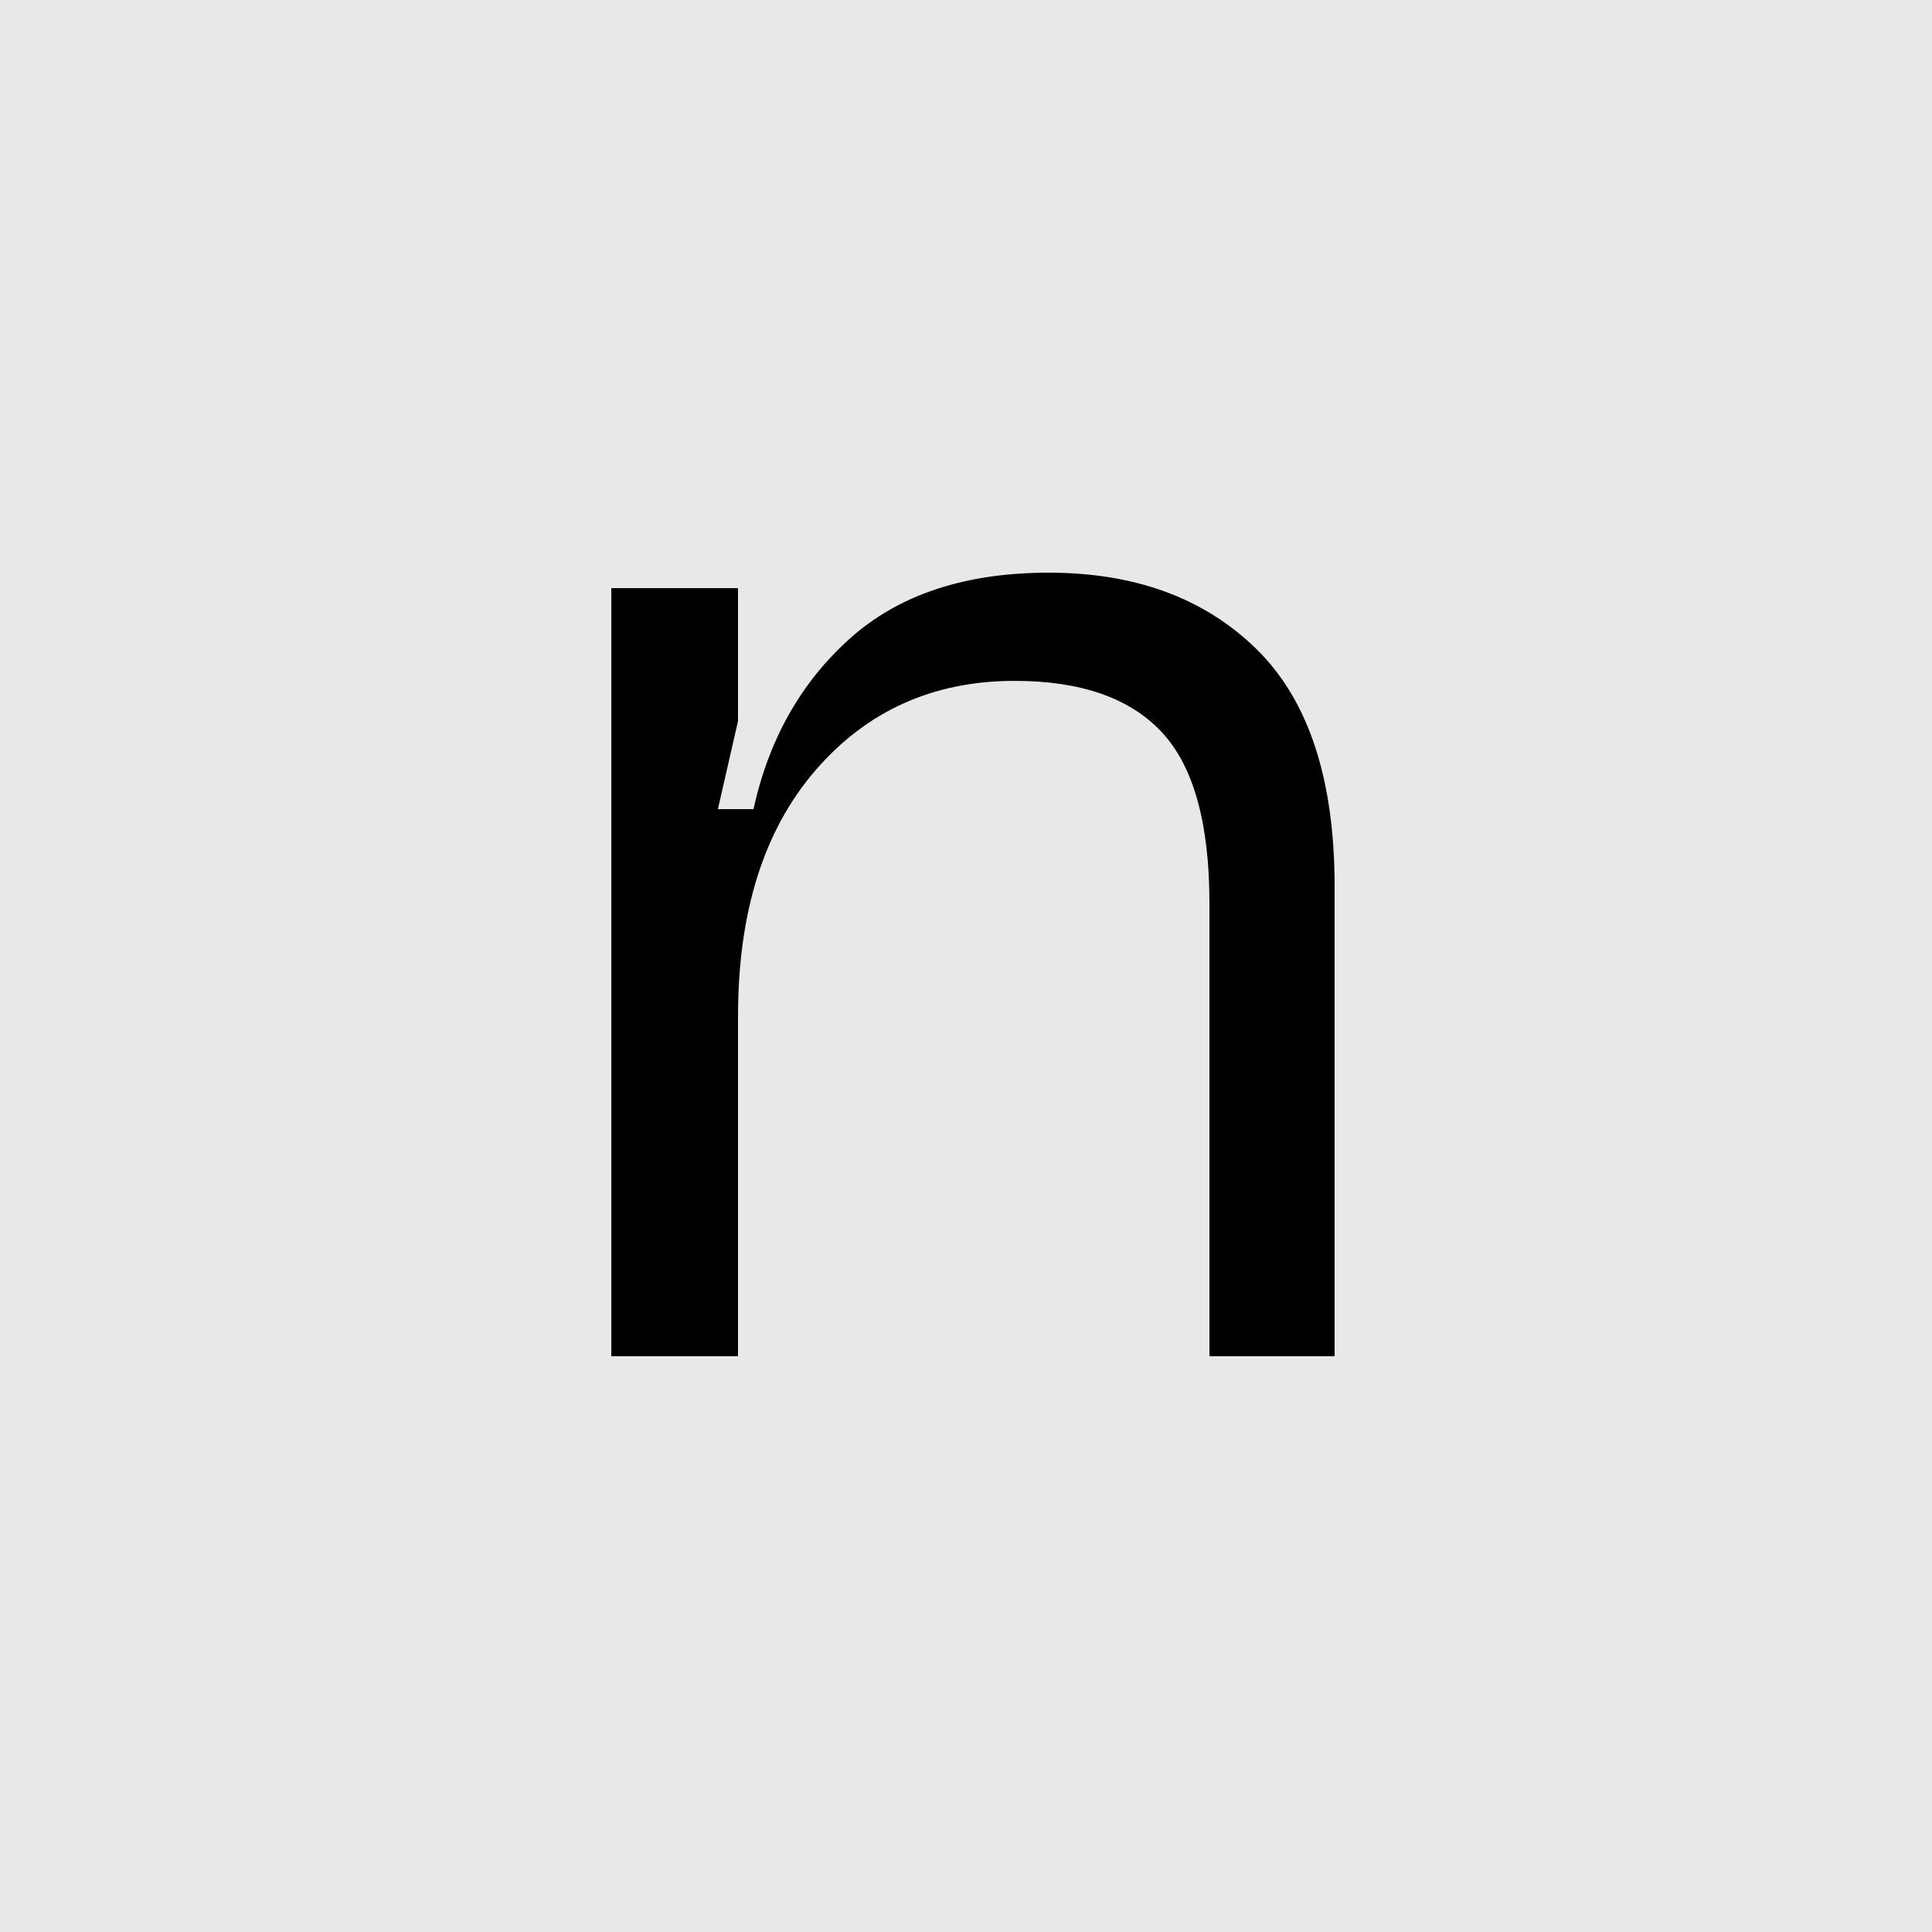 <svg xmlns="http://www.w3.org/2000/svg" xmlns:xlink="http://www.w3.org/1999/xlink" width="500" zoomAndPan="magnify" viewBox="0 0 375 375" height="500" preserveAspectRatio="xMidYMid meet" version="1.2"><defs/><g id="ac27c17260"><rect x="0" width="375" y="0" height="375" style="fill:#ffffff;fill-opacity:1;stroke:none;"/><rect x="0" width="375" y="0" height="375" style="fill:#e8e8e8;fill-opacity:1;stroke:none;"/><g style="fill:#000000;fill-opacity:1;"><g transform="translate(96.75, 263.25)"><path style="stroke:none" d="M 100.203 -131.094 C 84.398 -131.094 71.5 -125.289 61.5 -113.688 C 51.5 -102.094 46.5 -86.195 46.5 -66 L 46.5 0 L 21.906 0 L 21.906 -149.094 L 46.5 -149.094 L 46.5 -123.297 L 42.594 -106.203 L 49.5 -106.203 C 52.5 -119.797 58.75 -130.844 68.25 -139.344 C 77.75 -147.844 90.598 -152.094 106.797 -152.094 C 123.598 -152.094 137.047 -147.145 147.141 -137.25 C 157.242 -127.352 162.297 -112.004 162.297 -91.203 L 162.297 0 L 138 0 L 138 -87.906 C 138 -103.5 134.898 -114.594 128.703 -121.188 C 122.504 -127.789 113.004 -131.094 100.203 -131.094 Z M 100.203 -131.094 "/></g></g></g></svg>